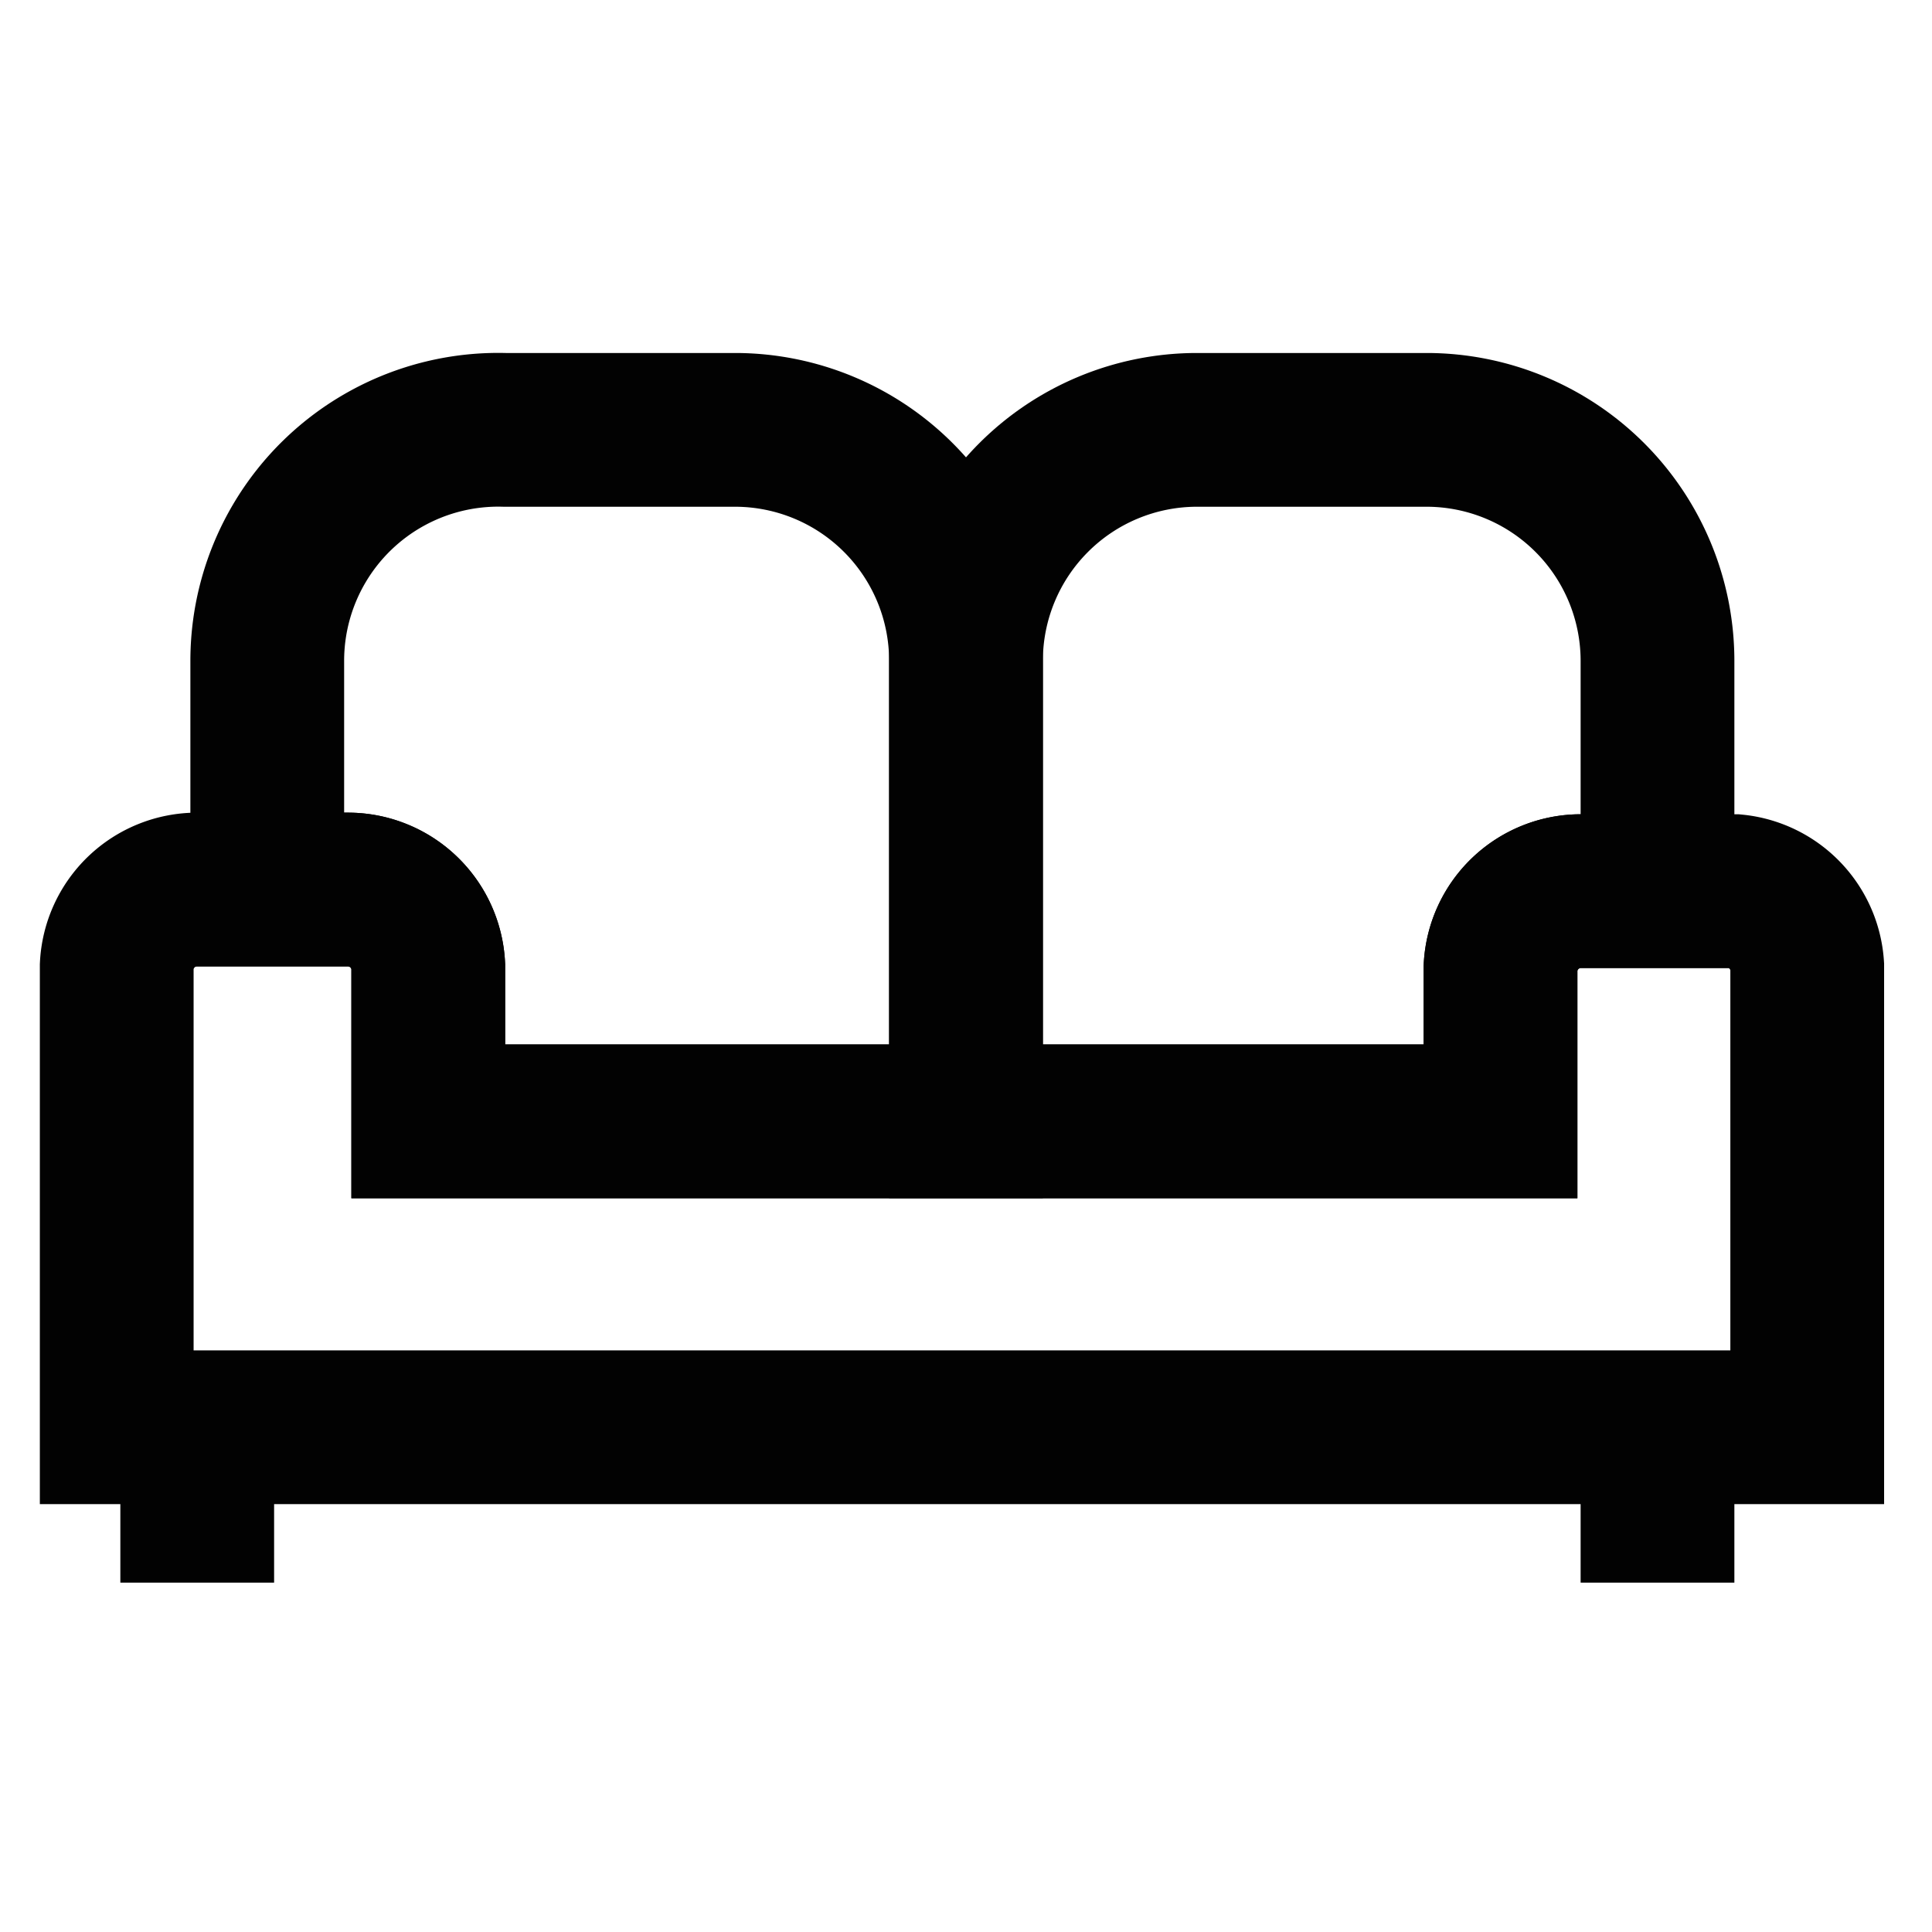 <svg id="Layer_1" data-name="Layer 1" xmlns="http://www.w3.org/2000/svg" viewBox="0 0 24 24"><defs><style>.cls-1{fill:none;stroke:#020202;stroke-miterlimit:10;stroke-width:1.91px;}</style></defs><path class="cls-1" d="M12,8.2v5.73H5.32V12a1,1,0,0,0-1-.95h-1V8.2A2.87,2.87,0,0,1,6.27,5.34H9.14A2.87,2.87,0,0,1,12,8.2Z"/><path class="cls-1" d="M21.55,11.07H19.64a1,1,0,0,0-1,.95v1.91H5.32V12a1,1,0,0,0-1-.95H2.45a1,1,0,0,0-1,.95v5.73h21V12A1,1,0,0,0,21.55,11.07Z"/><path class="cls-1" d="M20.59,8.2v2.87h-.95a1,1,0,0,0-1,.95v1.91H12V8.2a2.87,2.87,0,0,1,2.86-2.86h2.87A2.87,2.87,0,0,1,20.59,8.2Z"/><line class="cls-1" x1="2.45" y1="19.66" x2="2.45" y2="17.75"/><line class="cls-1" x1="20.59" y1="19.66" x2="20.59" y2="17.75"/></svg>